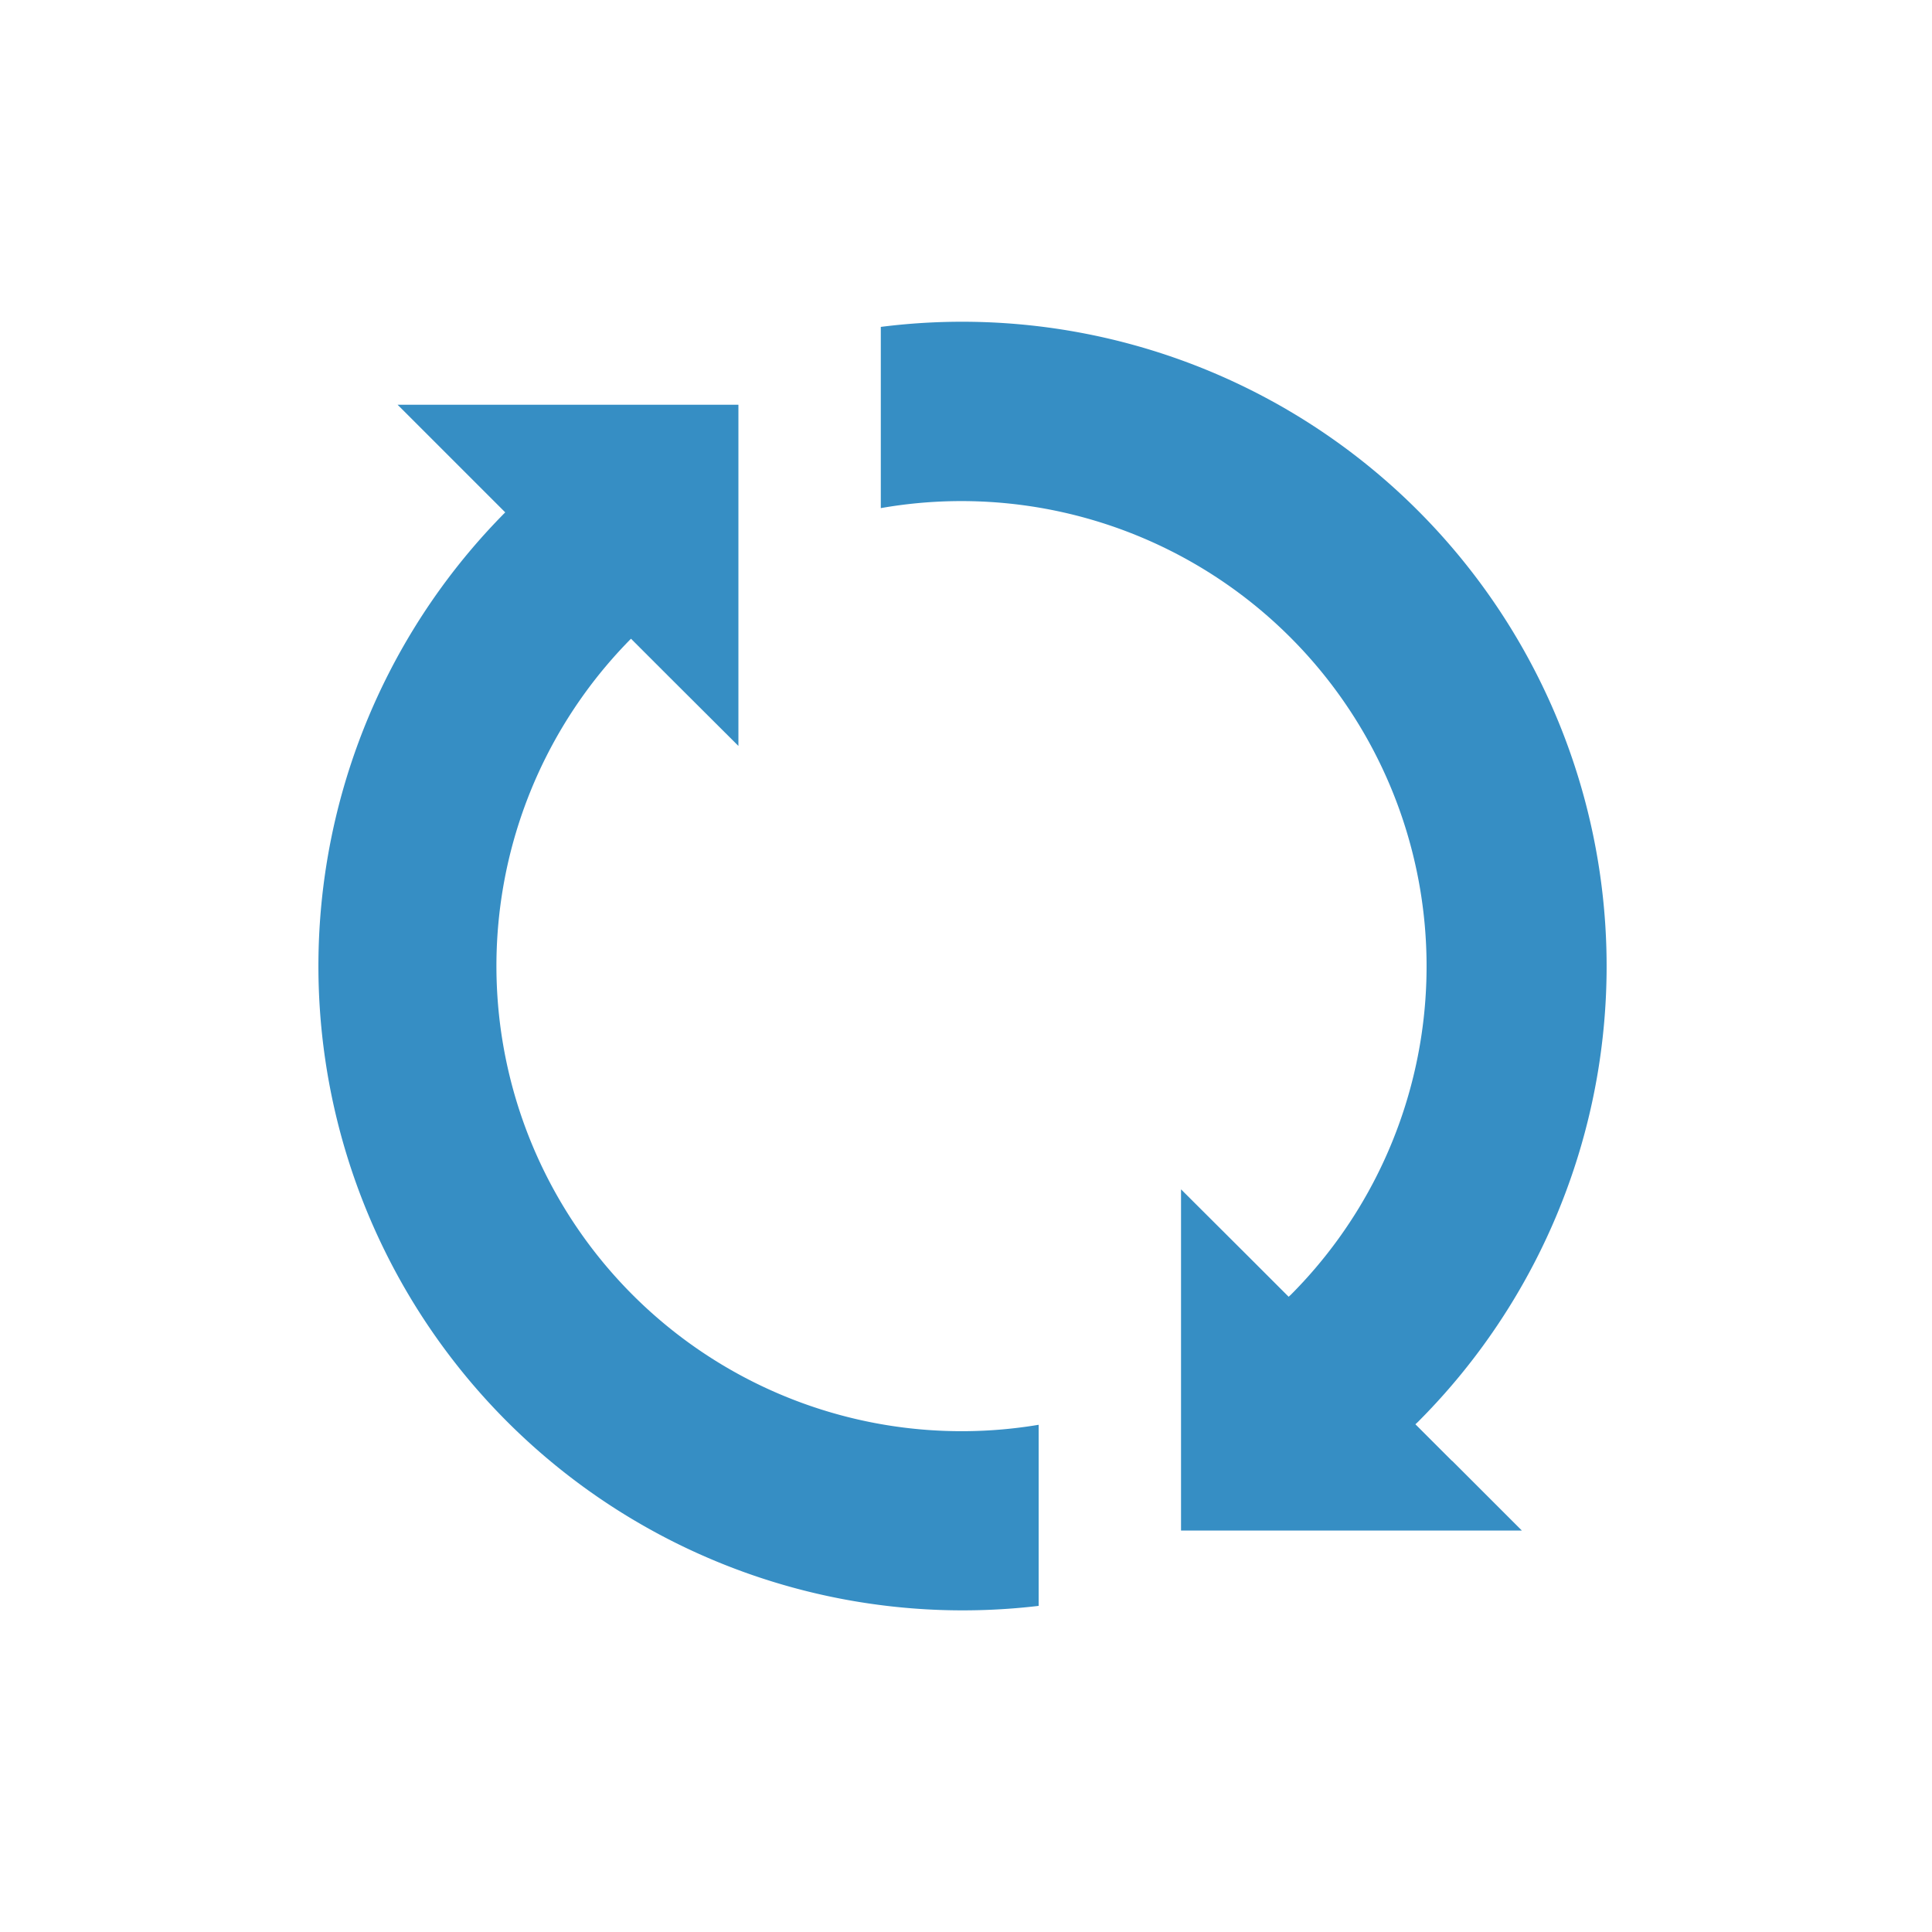 <svg xmlns="http://www.w3.org/2000/svg" viewBox="0 0 100 100"><g id="Isolation_Mode" data-name="Isolation Mode"><path d="M53.74,73.75A24.08,24.08,0,0,1,32.66,33.06l2,2,3.56,3.55,0-17.66-17.64,0,4.67,4.67.13.13.77.77A33.35,33.35,0,0,0,53.76,83.12V73.75Z" fill="#368ec4"/><path d="M75.17,75.63l-1.91-1.91h0l.13-.12a33.36,33.36,0,0,0-27.8-56.68v9.38A24.08,24.08,0,0,1,66.83,67l-.13.12h0l-2.07-2.07h0l-3.5-3.49,0,17.66,17.64,0-3.64-3.64Z" fill="#368ec4"/></g></svg>